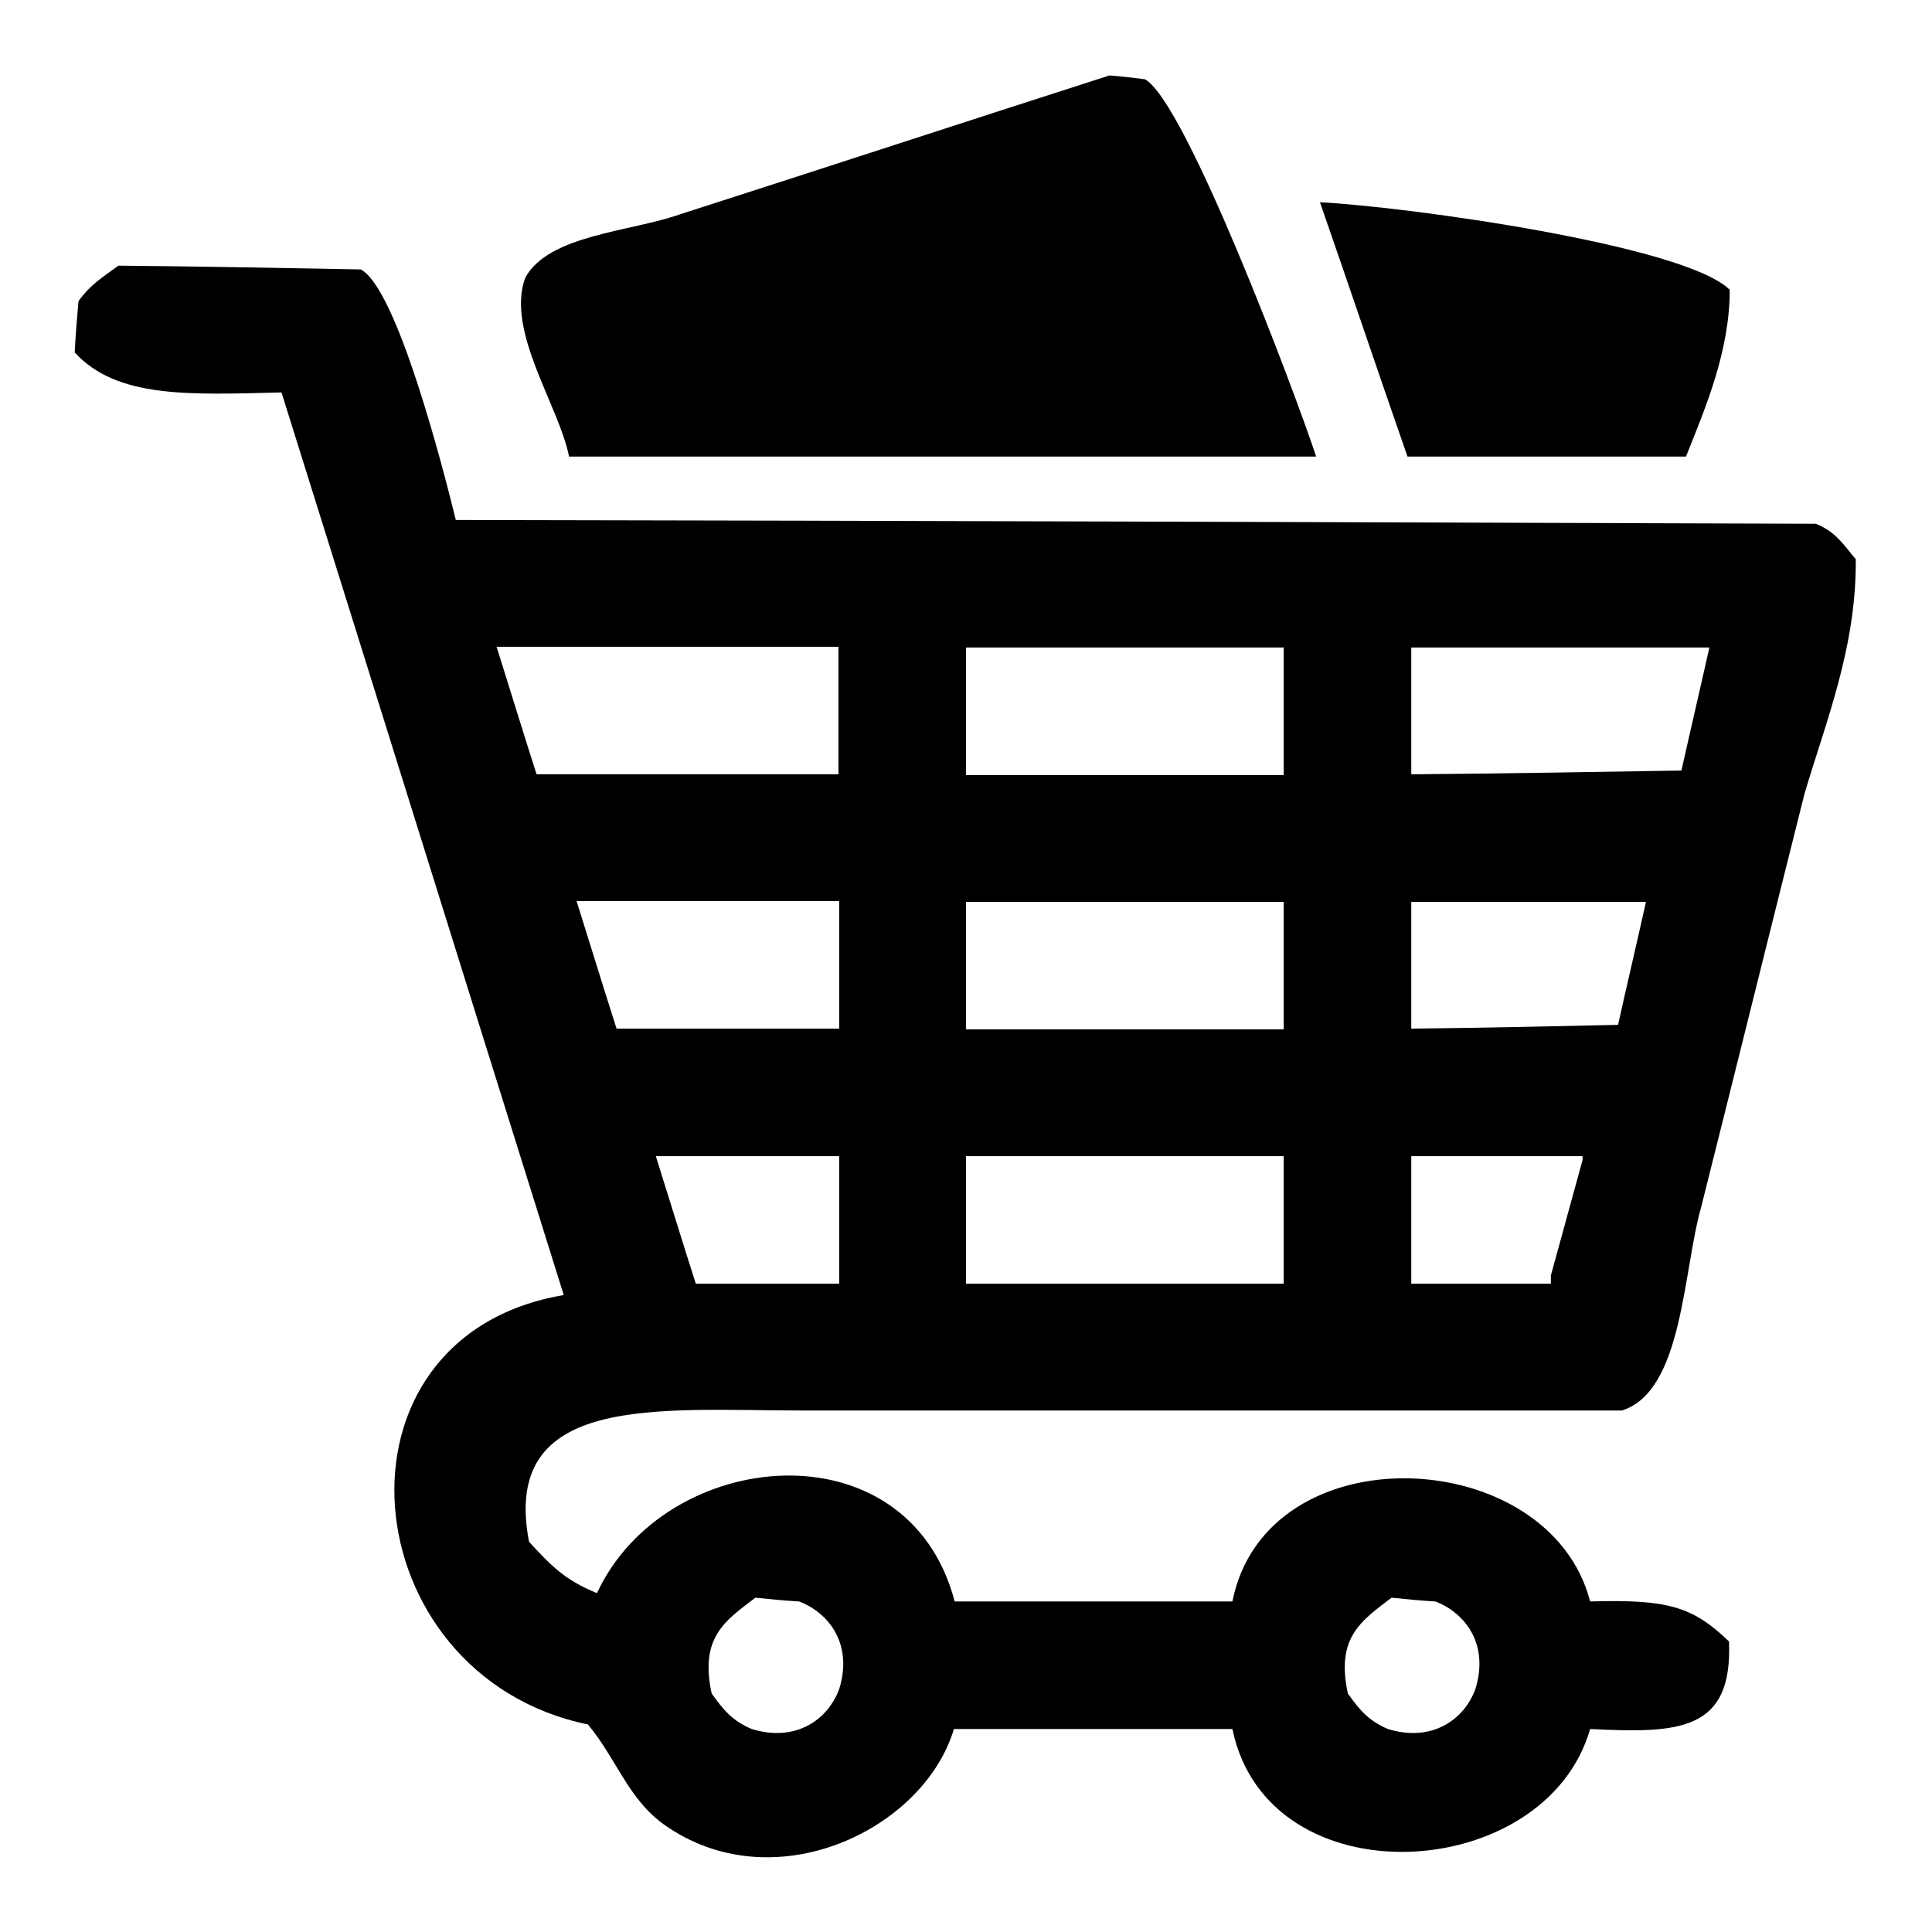 <?xml version="1.0" encoding="utf-8"?>
<!-- Svg Vector Icons : http://www.onlinewebfonts.com/icon -->
<!DOCTYPE svg PUBLIC "-//W3C//DTD SVG 1.1//EN" "http://www.w3.org/Graphics/SVG/1.1/DTD/svg11.dtd">
<svg version="1.1" xmlns="http://www.w3.org/2000/svg" xmlns:xlink="http://www.w3.org/1999/xlink" x="0px" y="0px" viewBox="0 0 256 256" enable-background="new 0 0 256 256" xml:space="preserve">
<g><g><path fill="#000000" d="M174.4,60.5c-2.7-8.2-17.3-47.1-22.7-50c-1.6-0.2-3.2-0.4-4.7-0.5c-19,6.1-37.9,12.3-56.9,18.4c-6.5,2.3-17.4,2.7-20.5,8.4c-2.6,7.1,4.5,17,5.8,23.7H174.4z M223.4,60.5c2.6-6.5,5.8-14,5.8-22.1c-5.9-5.9-42.6-11-54.3-11.6c3.9,11.2,7.7,22.5,11.6,33.7H223.4z M106.4,186.9h108.5c8.1-2.5,8.1-18.5,10.5-26.9c4.6-18.3,9.1-36.5,13.7-54.8c2.8-9.5,6.9-19.4,6.8-31.1c-1.7-2-2.6-3.6-5.3-4.7c-60-0.2-120.1-0.4-180.2-0.5c-1.7-6.9-7.8-30.7-12.6-33.2c-10.7-0.2-21.4-0.4-32.1-0.5c-2.2,1.6-3.7,2.5-5.3,4.7c-0.2,2.3-0.4,4.6-0.5,6.8c5.6,6.1,15.1,5.6,27.4,5.3c12.5,39.9,24.9,79.7,37.4,119.6c-32.5,5.5-28.2,50.4,3.2,56.9c3.7,4.4,5.3,9.8,10,13.2c14.5,10.4,34.5,0.8,38.5-12.6h36.9c4.7,22.8,41.5,20.6,47.4,0c11.8,0.6,18.9,0.3,18.4-11.6c-4.8-4.6-8-5.6-18.4-5.3c-5.4-20.9-42.9-22.6-47.4,0h-36.8c-6.2-23.6-38.4-20.5-47.4-1.1c-4.4-1.8-6.1-3.7-9-6.8C66.3,184.5,87.3,186.9,106.4,186.9z M111.2,170.1h-19c-1.8-5.6-3.5-11.2-5.3-16.9h24.3V170.1z M111.2,136.3H81.7c-1.8-5.6-3.5-11.2-5.3-16.9h34.8V136.3z M187,85.8h39.5c-1.2,5.4-2.5,10.9-3.7,16.3c-11.9,0.2-23.9,0.4-35.8,0.5L187,85.8L187,85.8z M187,119.5h31.1c-1.2,5.4-2.5,10.9-3.7,16.3c-9.1,0.2-18.3,0.4-27.4,0.5L187,119.5L187,119.5z M187,153.2h22.7v0.5c-1.4,5.1-2.8,10.2-4.2,15.3v1.1H187V153.2z M128,85.8h42.1v16.9H128V85.8z M128,119.5h42.1v16.9H128V119.5z M128,153.2h42.1v16.9H128V153.2z M71.1,102.6c-1.8-5.6-3.5-11.2-5.3-16.9h45.3v16.9H71.1z M184.4,211.7c1.9,0.2,3.9,0.4,5.8,0.5c4.1,1.6,7.1,5.8,5.3,11.6c-1.5,4.1-5.8,7.1-11.6,5.3c-2.6-1.1-3.8-2.6-5.3-4.7C177,217,180.3,214.8,184.4,211.7z M100.1,211.7c1.9,0.2,3.9,0.4,5.8,0.5c4.1,1.6,7.1,5.8,5.3,11.6c-1.5,4.1-5.8,7.1-11.6,5.3c-2.6-1.1-3.8-2.6-5.3-4.7C92.7,217,96,214.8,100.1,211.7z"/></g></g>
</svg>